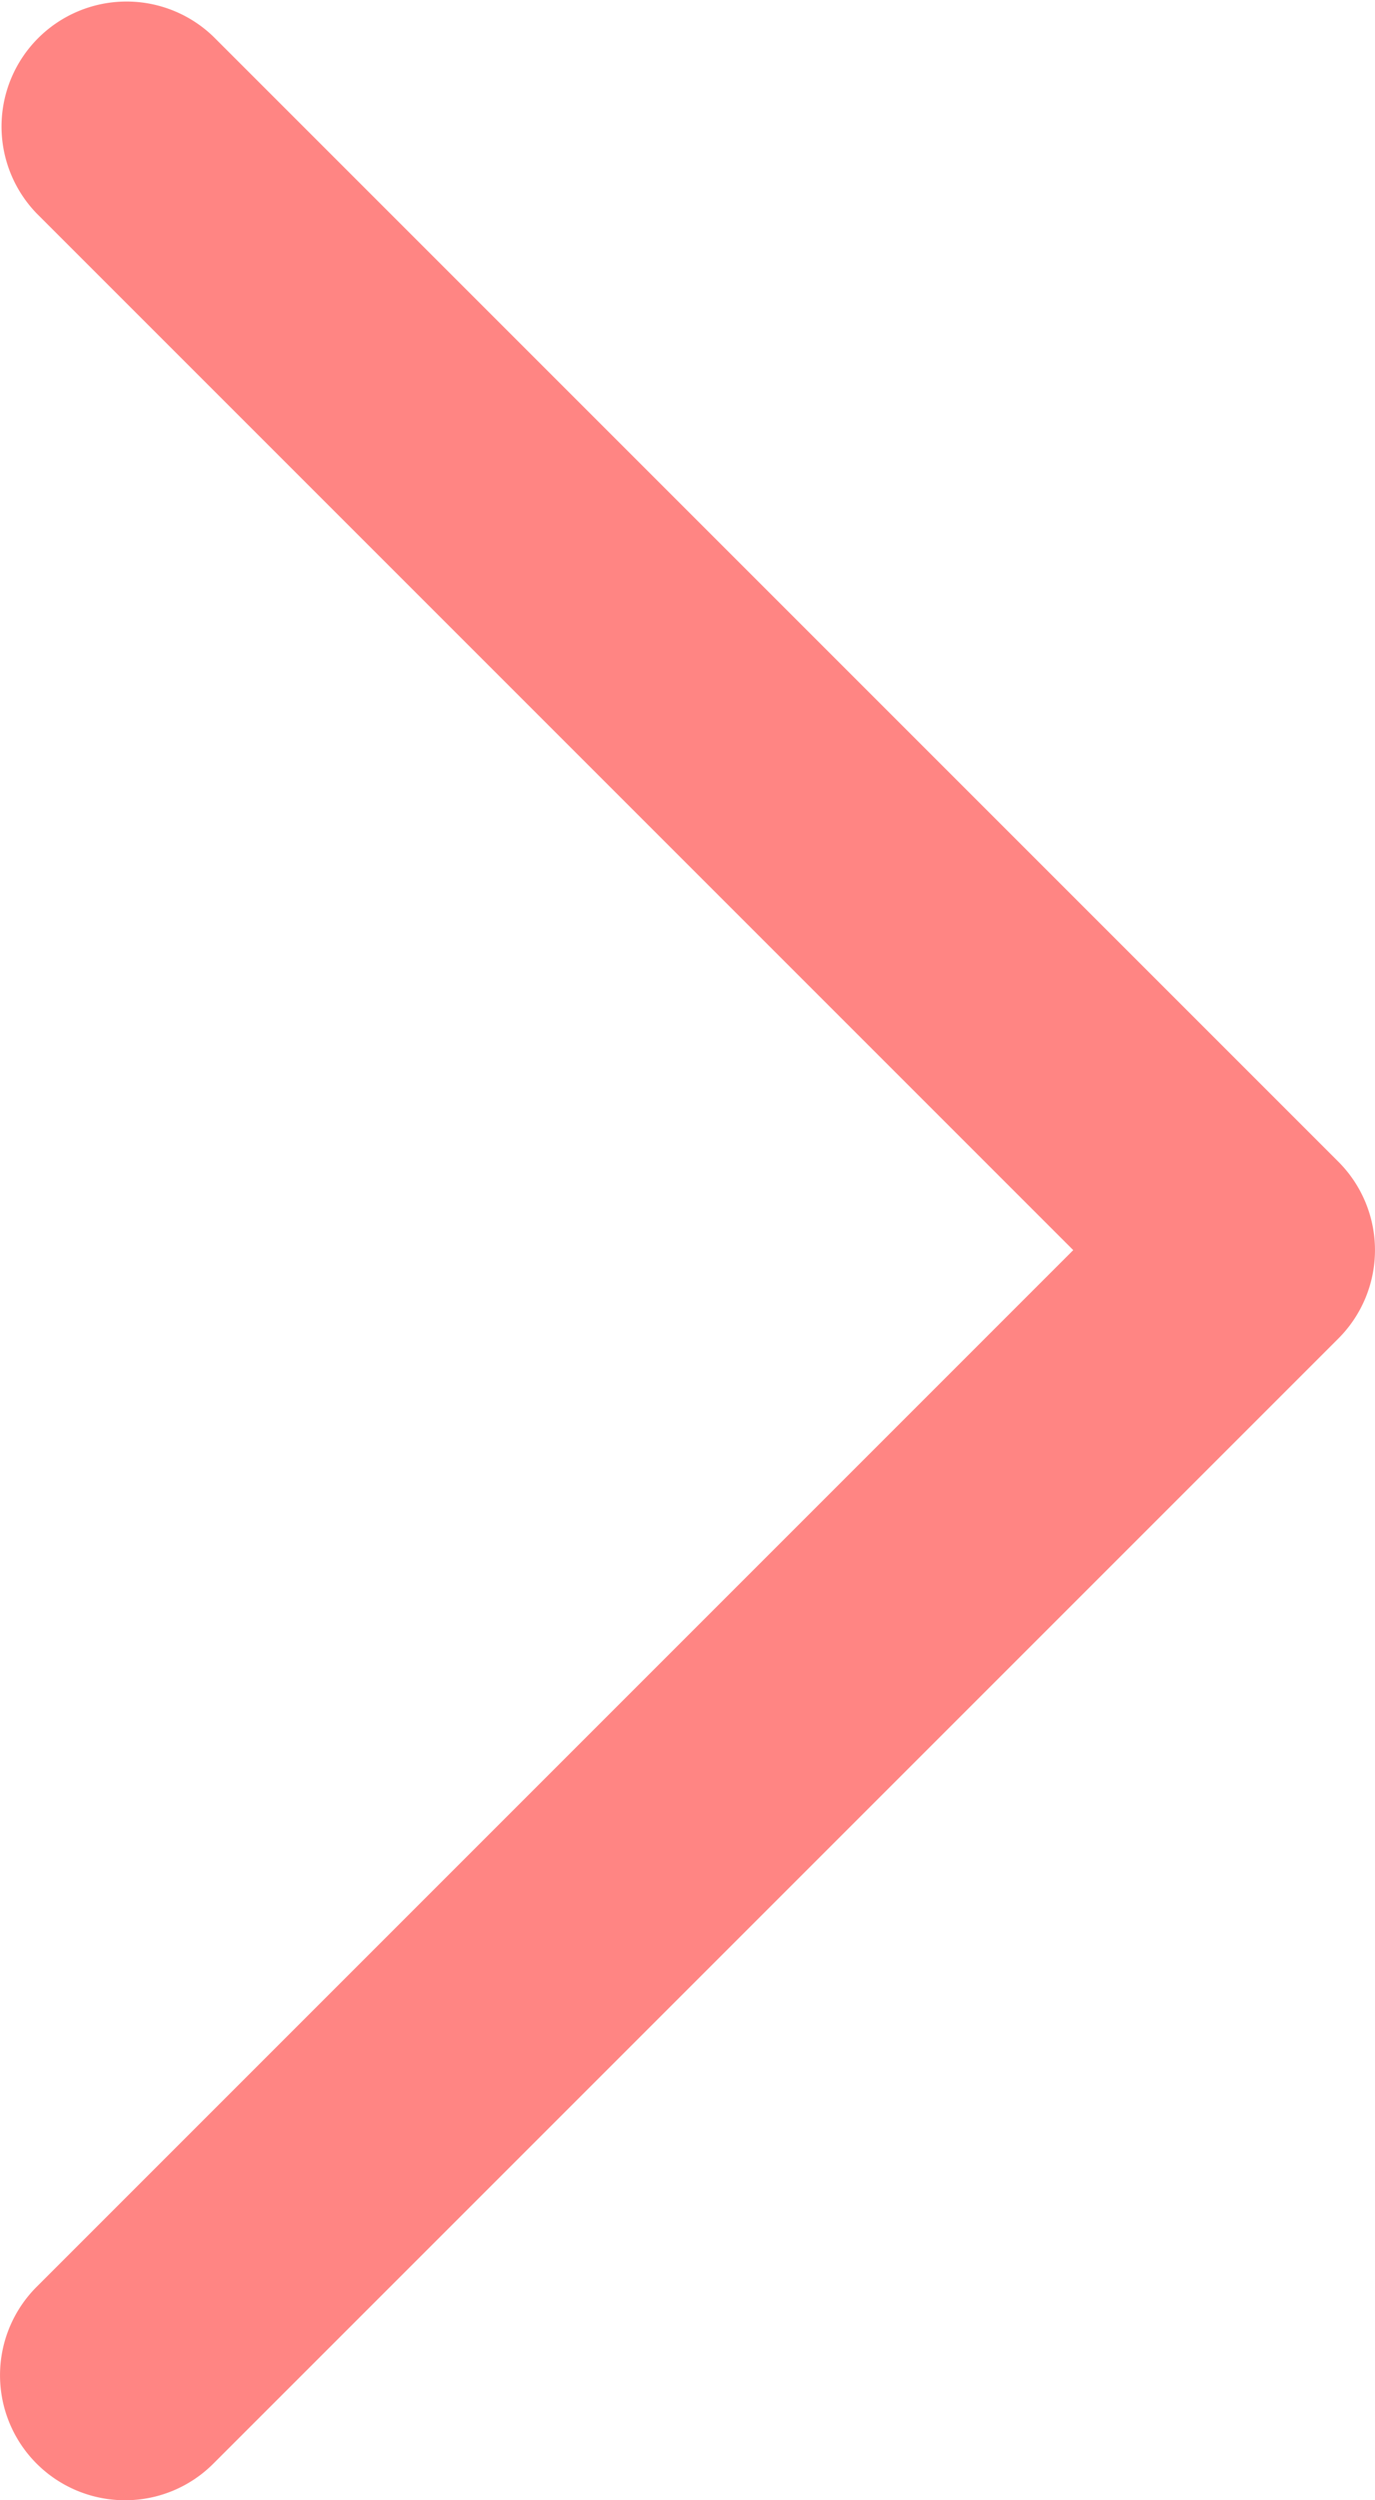 <svg xmlns="http://www.w3.org/2000/svg" width="22" height="40" viewBox="0 0 22 40"><path d="M1510,1105.5a2,2,0,0,1-1.414-3.414l16.586-16.586-16.586-16.586a2,2,0,0,1,2.828-2.828l18,18a2,2,0,0,1,0,2.828l-18,18A1.994,1.994,0,0,1,1510,1105.5Z" transform="translate(-1508 -1065.5)" fill="#ff8583"/></svg>